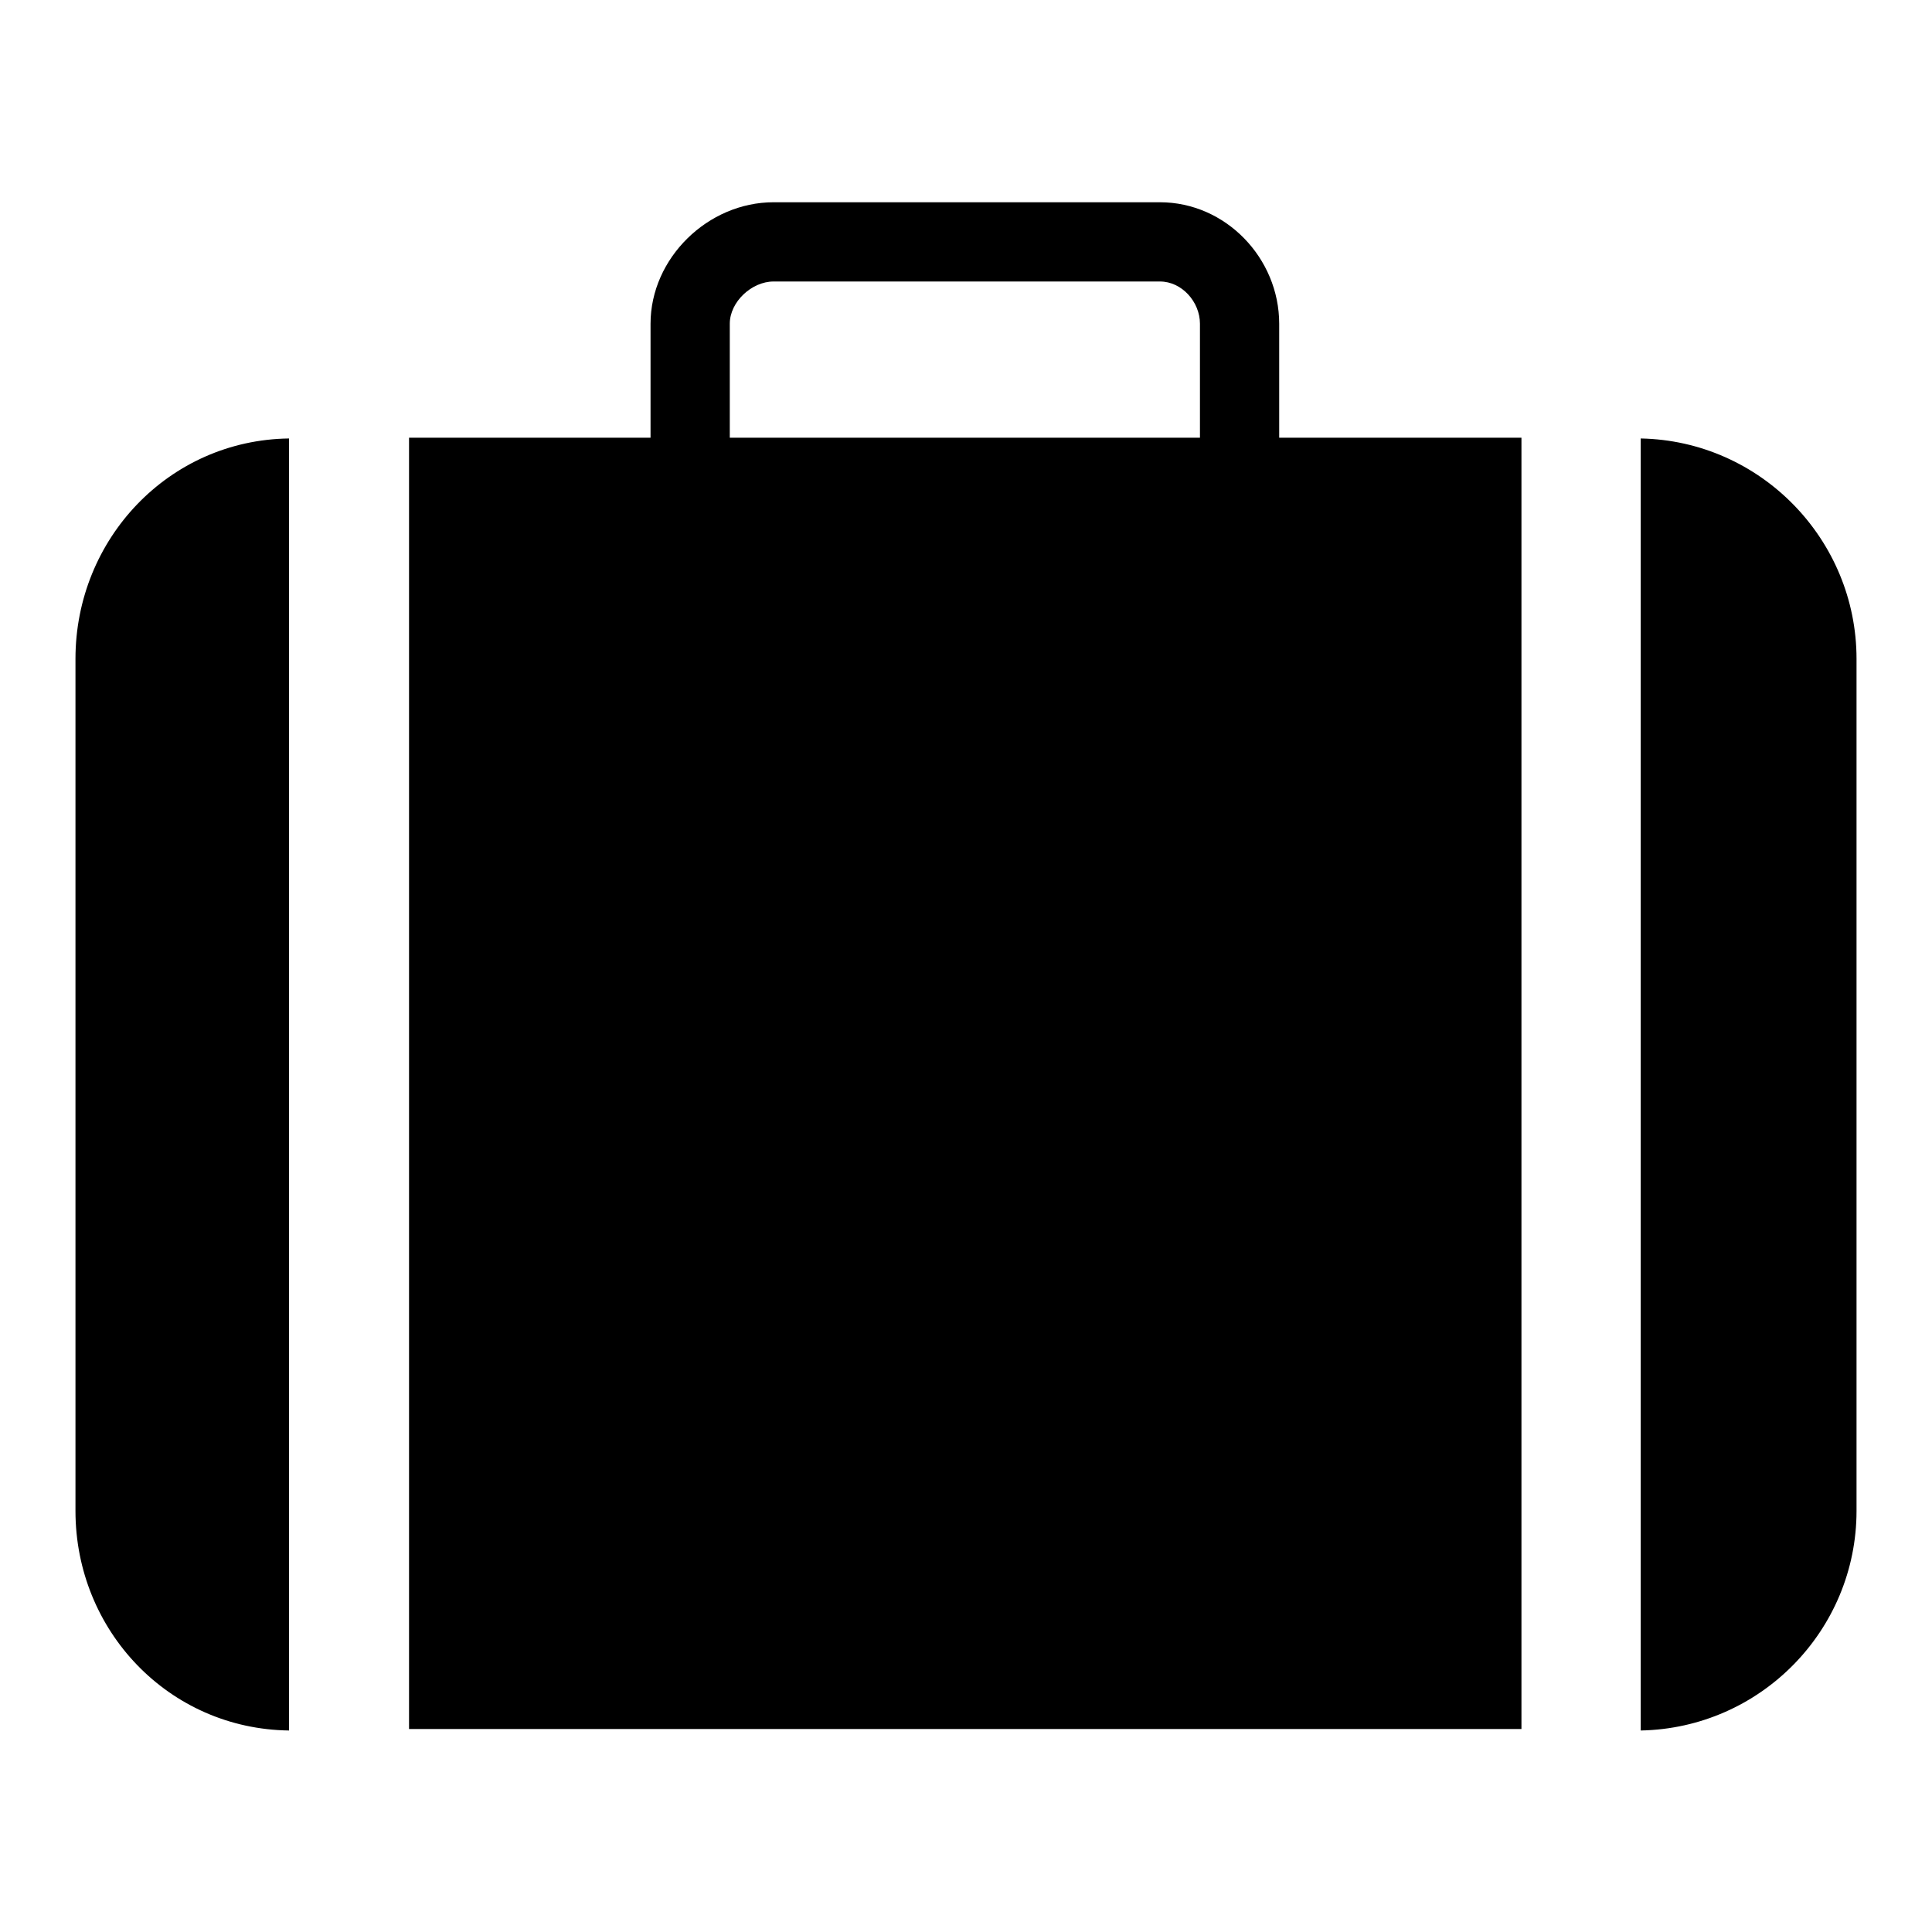 <?xml version="1.0" encoding="utf-8"?>
<!-- Svg Vector Icons : http://www.onlinewebfonts.com/icon -->
<!DOCTYPE svg PUBLIC "-//W3C//DTD SVG 1.1//EN" "http://www.w3.org/Graphics/SVG/1.1/DTD/svg11.dtd">
<svg version="1.1" xmlns="http://www.w3.org/2000/svg" xmlns:xlink="http://www.w3.org/1999/xlink" x="0px" y="0px" viewBox="0 0 256 256" enable-background="new 0 0 256 256" xml:space="preserve">
<g> <path fill="#000000" d="M54.2,229.1h147.4V58h-32.1V42.9c0-8.7-7.1-16.1-15.8-16.1h-51.2c-8.7,0-16.3,7.4-16.3,16.1V58H54.2V229.1z  M96.7,42.9c0-2.9,2.9-5.6,5.8-5.6h51.2c2.9,0,5.3,2.7,5.3,5.6V58H96.7V42.9z M217.4,58.1v171.2C233.3,229,246,216,246,200.2V87.3 C246,71.5,233.3,58.4,217.4,58.1z M38.3,58.1C22.4,58.3,10,71.4,10,87.3v112.9c0,15.9,12.4,28.9,28.3,29.1V58.1z"/></g>
</svg>